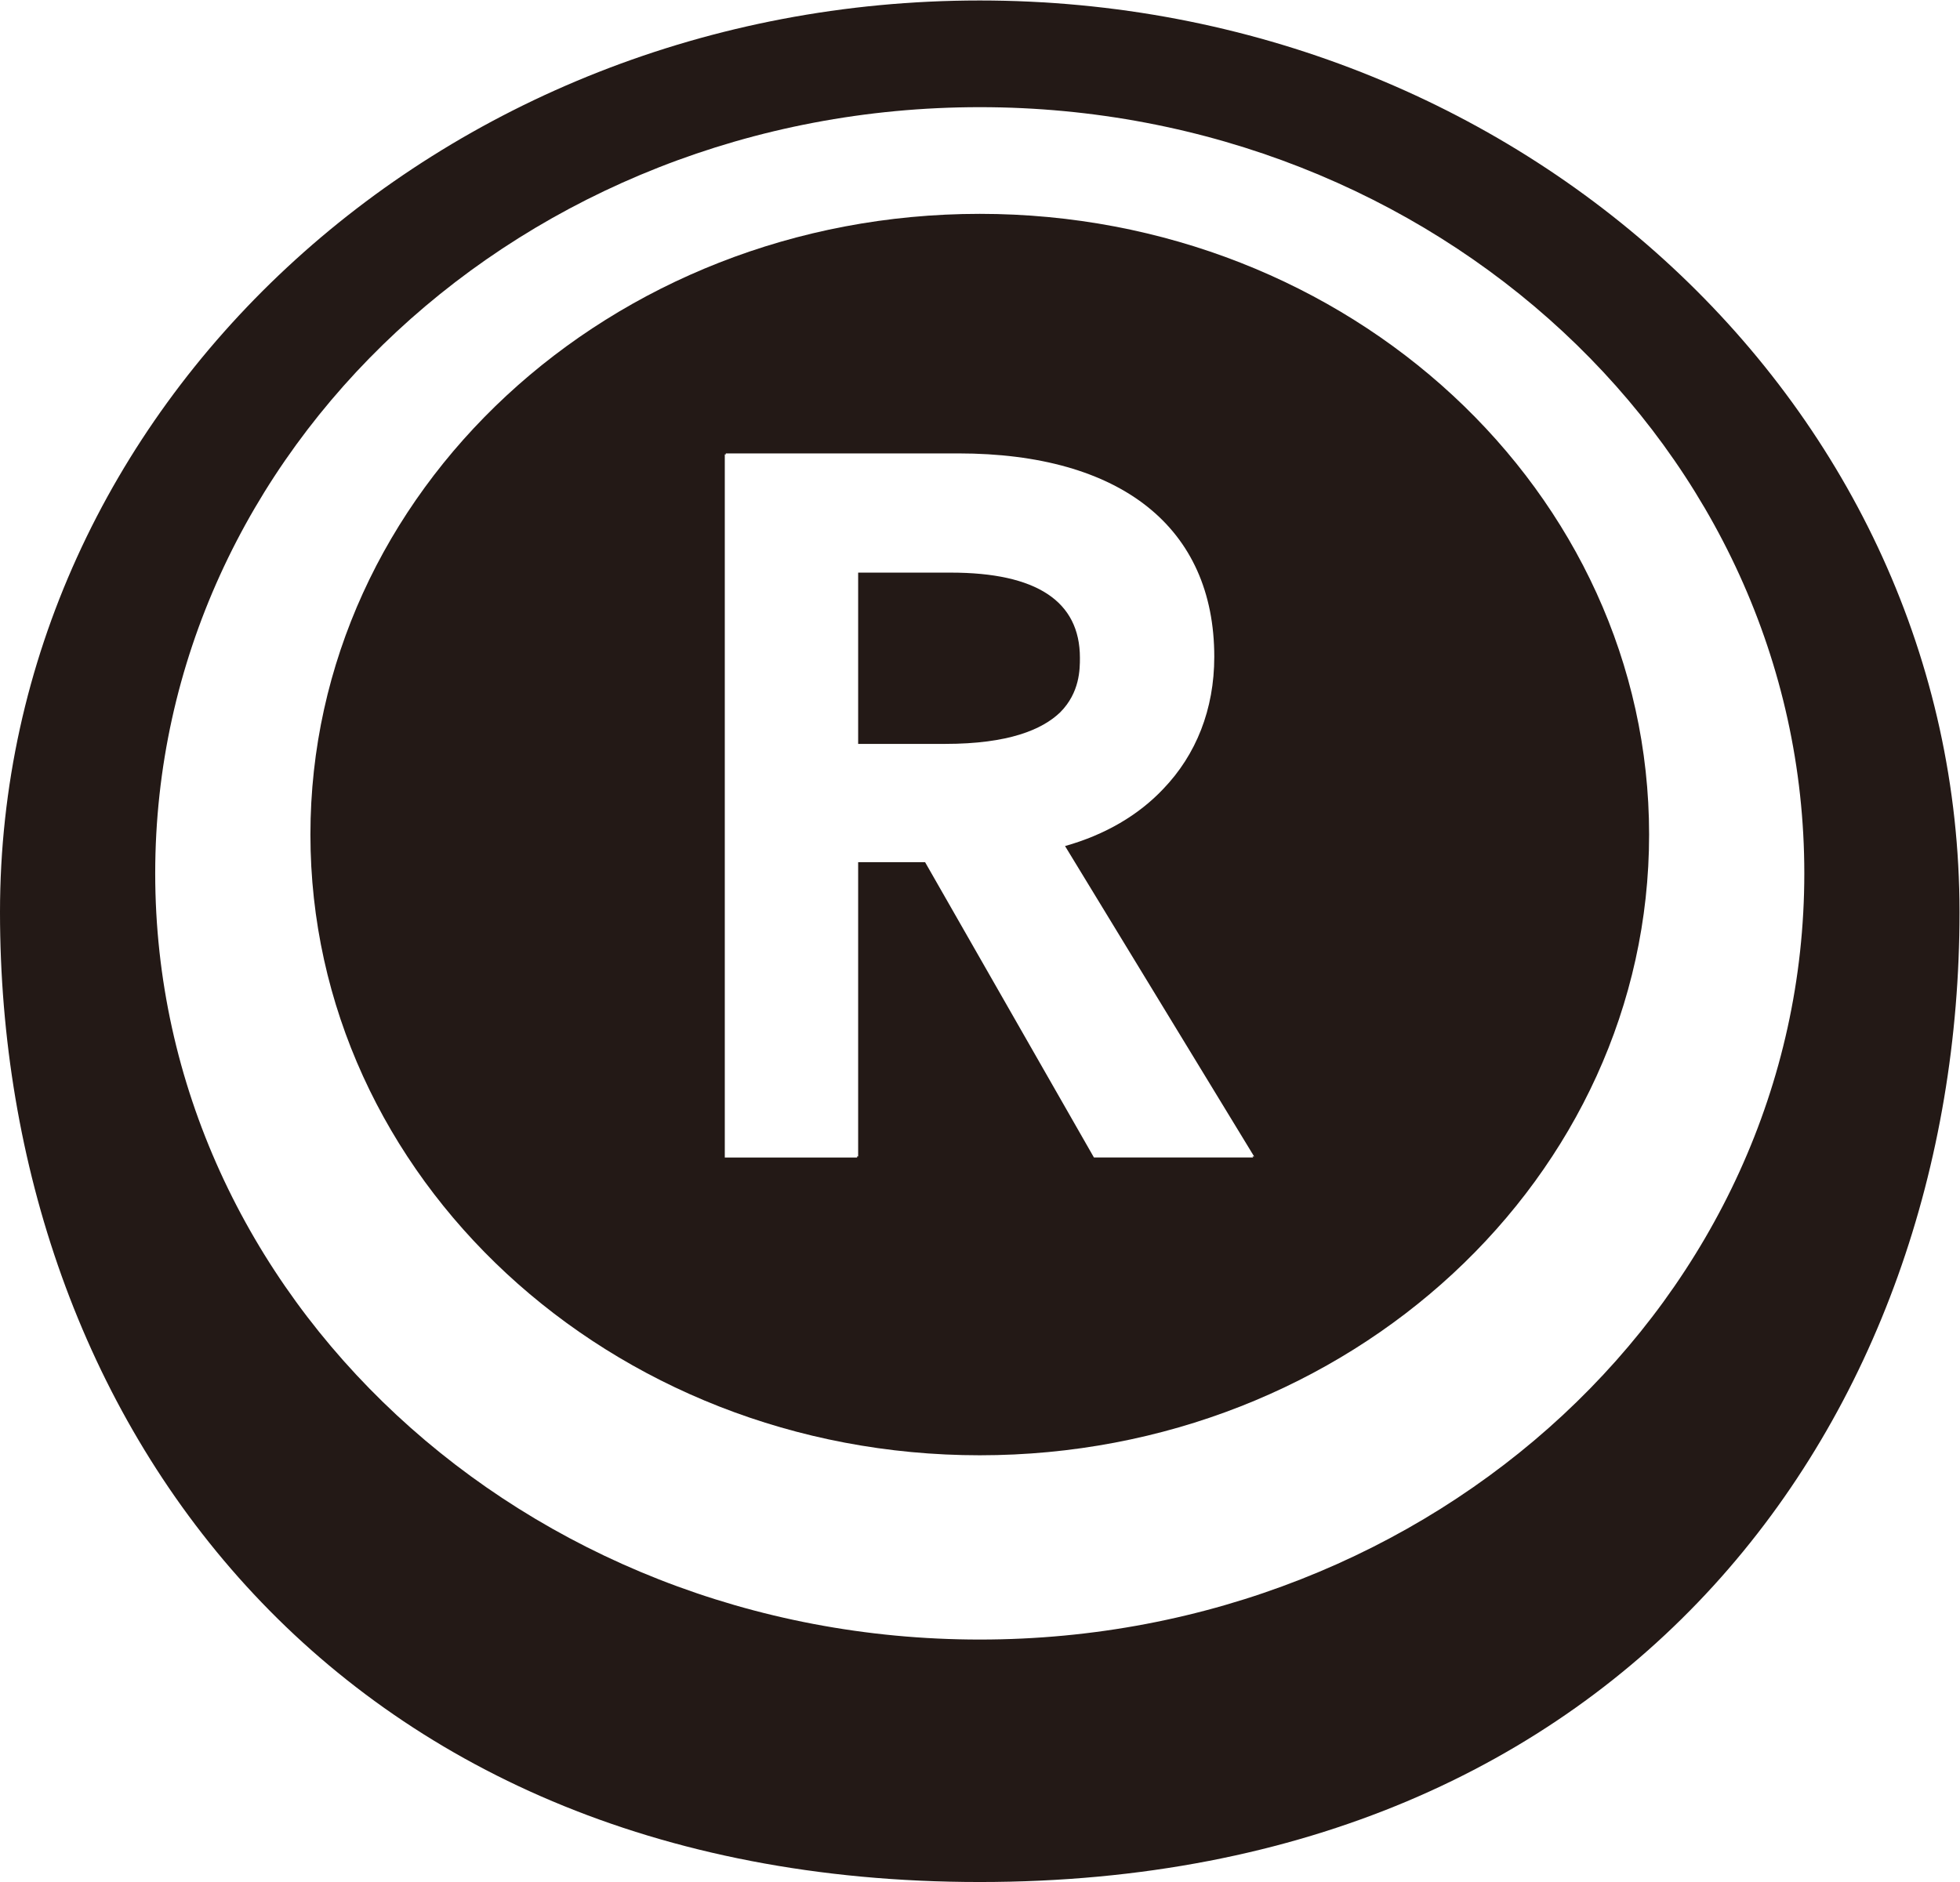 <?xml version="1.0" encoding="UTF-8" standalone="no"?>
<svg
   xmlns:dc="http://purl.org/dc/elements/1.1/"
   xmlns:cc="http://creativecommons.org/ns#"
   xmlns:rdf="http://www.w3.org/1999/02/22-rdf-syntax-ns#"
   xmlns:svg="http://www.w3.org/2000/svg"
   xmlns="http://www.w3.org/2000/svg"
   viewBox="0 0 67.333 64.667"
   height="64.667"
   width="67.333"
   xml:space="preserve"
   id="svg2"
   version="1.1"><defs
     id="defs6"><clipPath
       id="clipPath18"
       clipPathUnits="userSpaceOnUse"><path
         id="path16"
         d="M 0,48.5 H 50.5 V 0 H 0 Z" /></clipPath></defs><g
     transform="matrix(1.333,0,0,-1.333,0,64.667)"
     id="g10"><g
       id="g12"><g
         clip-path="url(#clipPath18)"
         id="g14"><g
           transform="translate(25.25,48.5)"
           id="g20"><path
             id="path22"
             style="fill:#231916;fill-opacity:1;fill-rule:nonzero;stroke:none"
             d="m 0,0 c -13.945,0 -25.25,-10.521 -25.25,-23.5 0,-12.979 8.5,-25 25.25,-25 16.75,0 25.25,12.021 25.25,25 C 25.25,-10.521 13.945,0 0,0 m 21.25,-22.5 c 0,-10.908 -9.514,-19.75 -21.25,-19.75 -11.736,0 -21.25,8.842 -21.25,19.75 0,10.908 9.514,19.75 21.25,19.75 11.736,0 21.25,-8.842 21.25,-19.75" /></g><g
           transform="translate(25.25,43)"
           id="g24"><path
             id="path26"
             style="fill:#231916;fill-opacity:1;fill-rule:nonzero;stroke:none"
             d="m 0,0 c -9.527,0 -17.25,-7.163 -17.25,-16 0,-8.837 7.723,-16 17.25,-16 9.527,0 17.25,7.163 17.25,16 C 17.25,-7.163 9.527,0 0,0 M 7.044,-24.323 H 2.942 l -4.351,7.611 h -1.725 v -7.584 h -0.027 v -0.029 h -3.41 v 18.124 h 0.026 v 0.026 h 5.993 c 4.192,0 6.596,-1.911 6.596,-5.243 0,-1.357 -0.47,-2.526 -1.314,-3.405 -0.638,-0.676 -1.497,-1.182 -2.532,-1.473 l 4.873,-8.002 H 7.028 Z" /></g><g
           transform="translate(24.504,33.752)"
           id="g28"><path
             id="path30"
             style="fill:#231916;fill-opacity:1;fill-rule:nonzero;stroke:none"
             d="m 0,0 h -2.388 v -4.415 h 2.242 c 1.63,0 2.501,0.367 2.966,0.815 0.506,0.509 0.507,1.113 0.507,1.405 C 3.327,-0.738 2.208,0 0,0" /></g></g></g></g></svg>